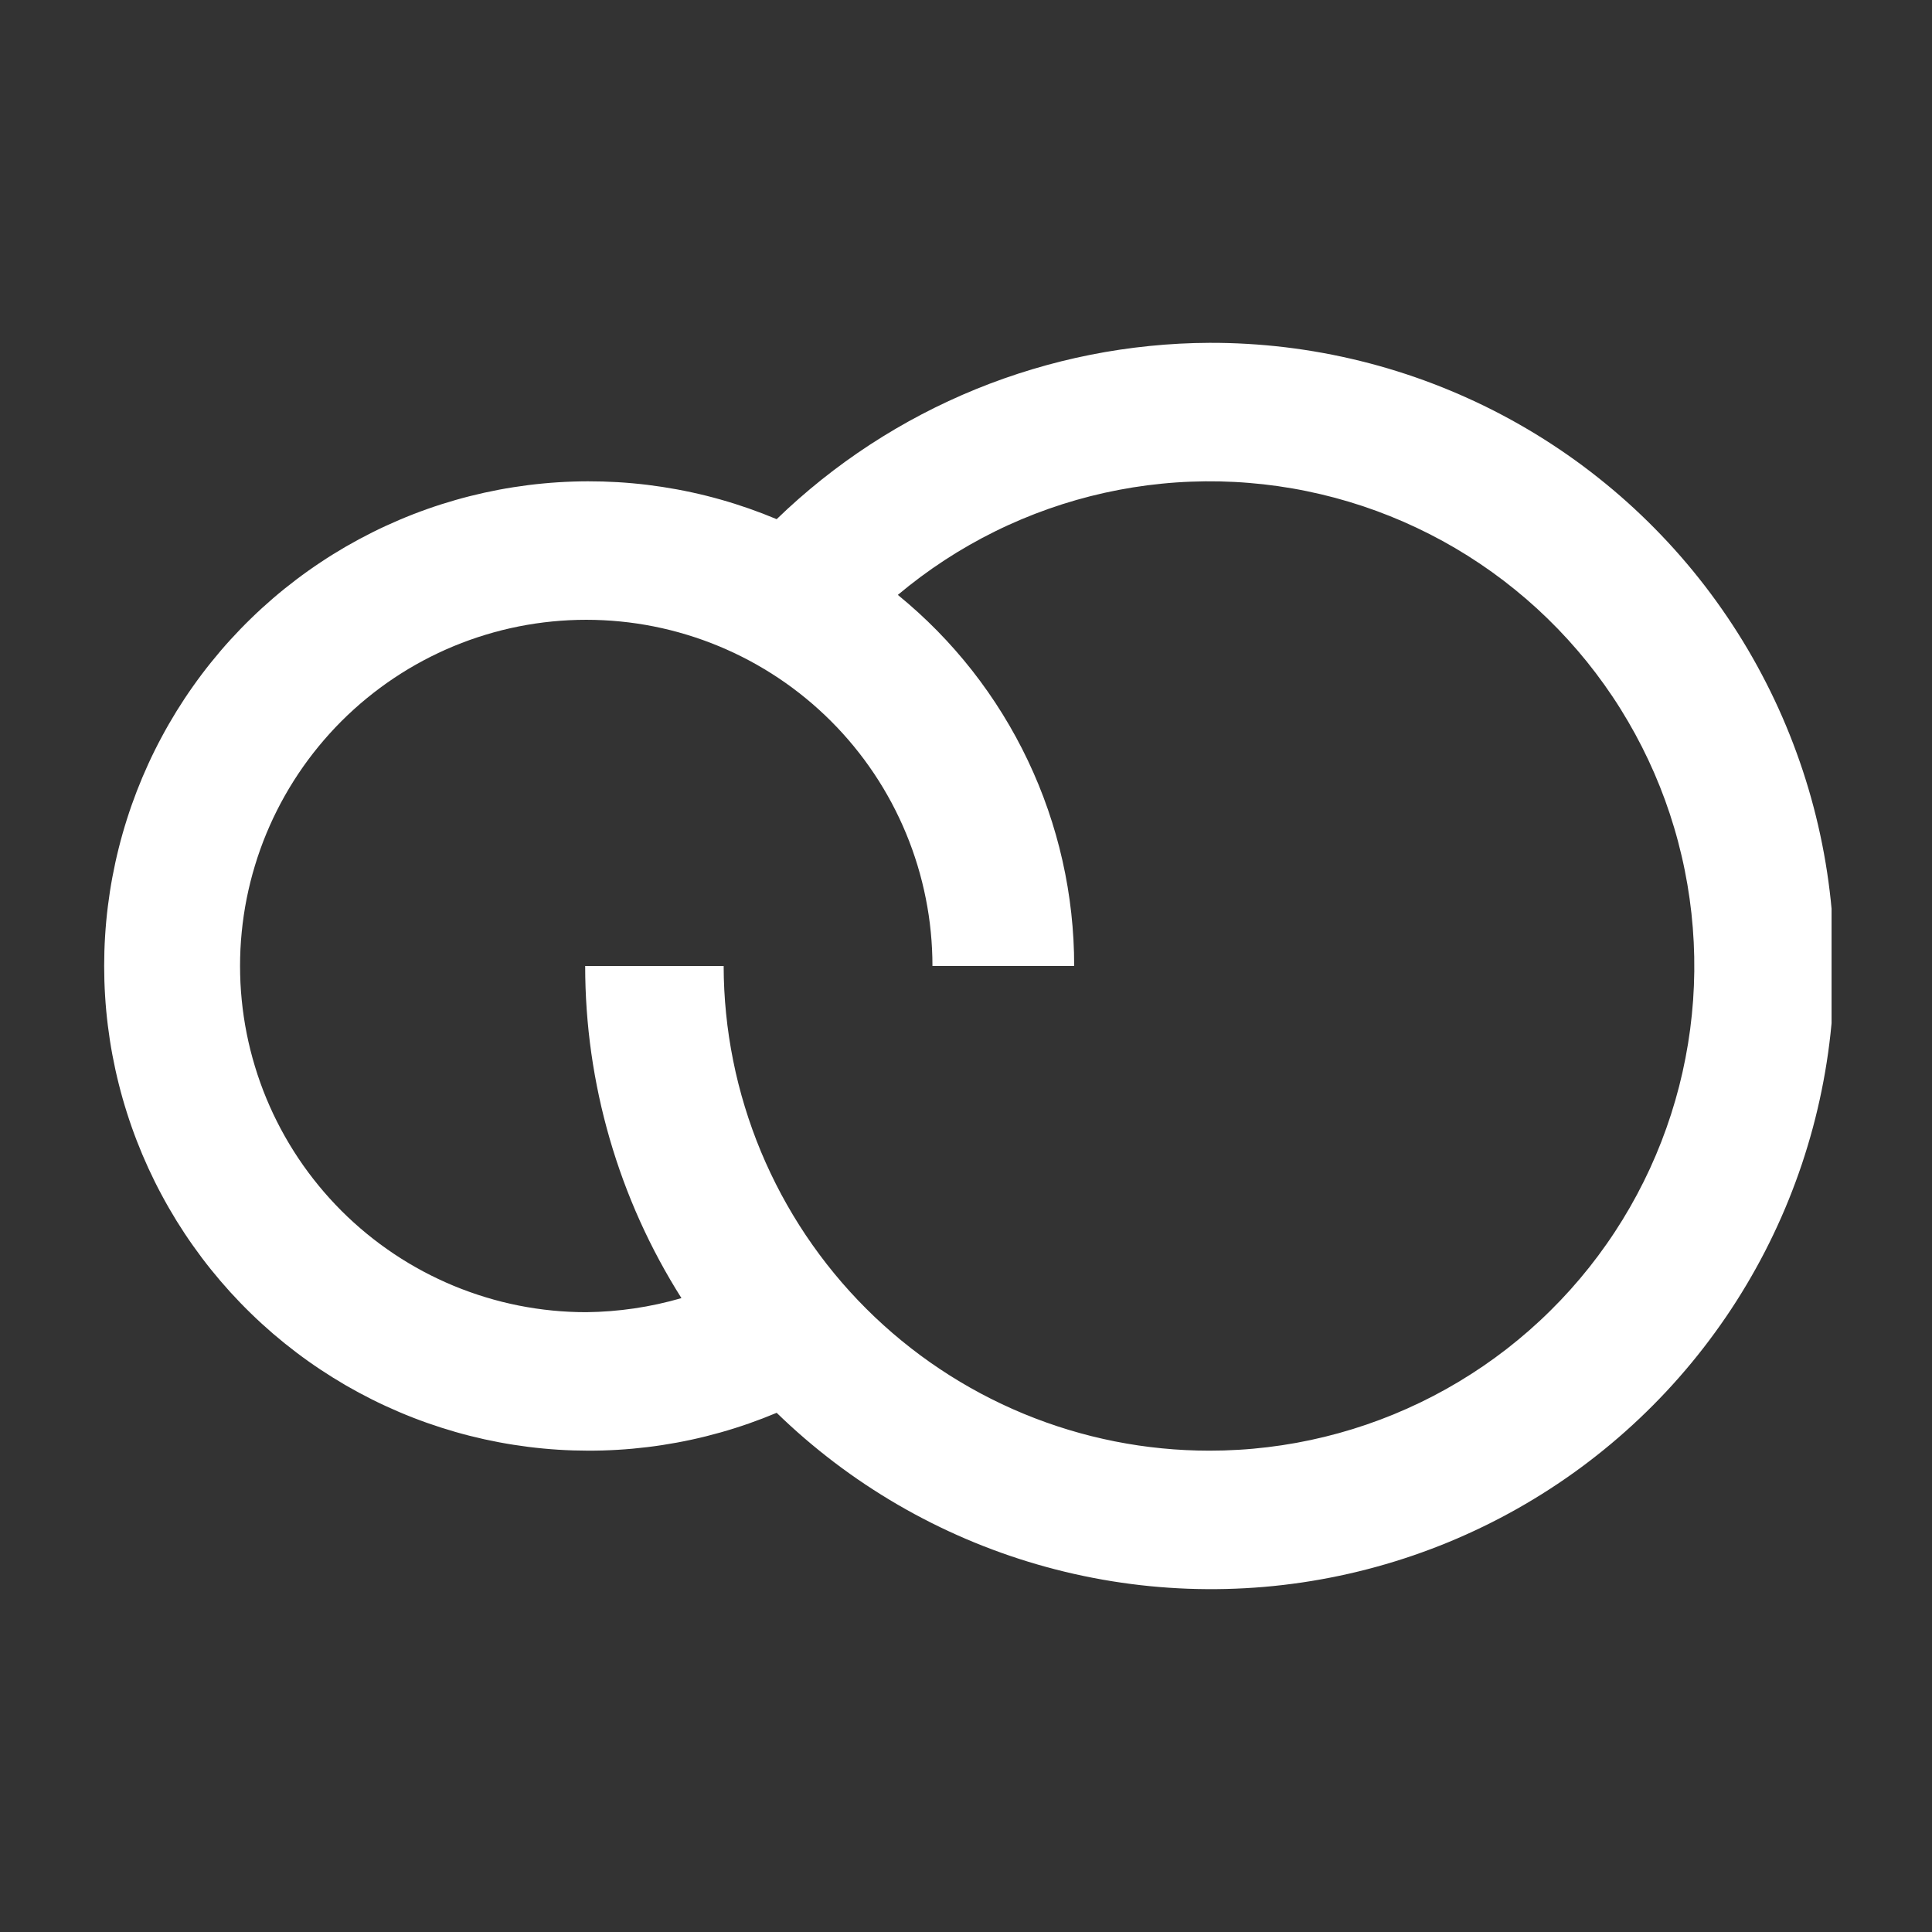 <svg xmlns="http://www.w3.org/2000/svg" xmlns:xlink="http://www.w3.org/1999/xlink" width="500" viewBox="0 0 375 375" height="500" preserveAspectRatio="xMidYMid meet"><rect x="0" y="0" width="375" height="375" fill="#333333" stroke="none"/><defs><clipPath id="489e5454ea"><path d="M 20 66 L 355.504 66 L 355.504 309 L 20 309 Z M 20 66 " clip-rule="nonzero"></path></clipPath></defs><g clip-path="url(#489e5454ea)"><path fill="#ffffff" d="M 234.746 66.543 C 230.871 66.559 227.004 66.762 223.148 67.152 C 219.293 67.539 215.461 68.109 211.66 68.863 C 207.859 69.617 204.102 70.555 200.391 71.668 C 196.676 72.781 193.027 74.066 189.438 75.531 C 185.848 76.992 182.336 78.625 178.902 80.422 C 175.469 82.219 172.129 84.18 168.883 86.297 C 165.637 88.414 162.5 90.684 159.469 93.102 C 156.441 95.52 153.535 98.074 150.75 100.77 C 148.969 100.023 147.168 99.332 145.348 98.695 C 143.527 98.059 141.688 97.477 139.828 96.953 C 137.973 96.43 136.102 95.961 134.215 95.555 C 132.328 95.145 130.43 94.797 128.523 94.504 C 126.617 94.211 124.699 93.977 122.777 93.805 C 120.855 93.629 118.93 93.516 117.004 93.461 C 115.074 93.406 113.145 93.41 111.215 93.473 C 109.285 93.535 107.363 93.656 105.441 93.84 C 103.52 94.02 101.605 94.262 99.699 94.562 C 97.793 94.859 95.895 95.219 94.012 95.633 C 92.129 96.051 90.258 96.523 88.402 97.055 C 86.547 97.586 84.711 98.172 82.891 98.816 C 81.07 99.461 79.273 100.16 77.496 100.918 C 75.723 101.672 73.969 102.48 72.242 103.344 C 70.52 104.207 68.82 105.121 67.148 106.086 C 65.48 107.055 63.84 108.07 62.234 109.141 C 60.625 110.207 59.051 111.324 57.516 112.488 C 55.977 113.652 54.473 114.863 53.008 116.121 C 51.547 117.379 50.121 118.68 48.738 120.027 C 47.352 121.371 46.012 122.758 44.711 124.184 C 43.414 125.609 42.16 127.078 40.953 128.582 C 39.742 130.086 38.582 131.625 37.469 133.203 C 36.355 134.777 35.289 136.387 34.273 138.027 C 33.262 139.672 32.297 141.34 31.387 143.043 C 30.473 144.742 29.613 146.469 28.809 148.223 C 28.004 149.977 27.254 151.754 26.555 153.555 C 25.859 155.355 25.219 157.176 24.637 159.012 C 24.051 160.852 23.523 162.707 23.055 164.578 C 22.582 166.453 22.172 168.336 21.816 170.234 C 21.461 172.129 21.168 174.035 20.93 175.953 C 20.691 177.867 20.516 179.789 20.398 181.715 C 20.277 183.641 20.219 185.566 20.219 187.496 C 20.219 189.43 20.277 191.355 20.398 193.281 C 20.516 195.207 20.691 197.129 20.93 199.043 C 21.168 200.961 21.461 202.867 21.816 204.762 C 22.172 206.66 22.582 208.543 23.055 210.418 C 23.523 212.289 24.051 214.145 24.637 215.984 C 25.219 217.82 25.859 219.641 26.555 221.441 C 27.254 223.242 28.004 225.02 28.809 226.773 C 29.613 228.523 30.473 230.254 31.387 231.953 C 32.297 233.652 33.262 235.324 34.273 236.969 C 35.289 238.609 36.355 240.219 37.469 241.793 C 38.582 243.367 39.742 244.91 40.953 246.414 C 42.16 247.918 43.414 249.383 44.711 250.812 C 46.012 252.238 47.352 253.625 48.738 254.969 C 50.121 256.316 51.547 257.617 53.008 258.875 C 54.473 260.129 55.977 261.34 57.516 262.508 C 59.051 263.672 60.625 264.789 62.234 265.855 C 63.84 266.922 65.48 267.941 67.148 268.91 C 68.82 269.875 70.52 270.789 72.242 271.652 C 73.969 272.516 75.723 273.324 77.496 274.078 C 79.273 274.836 81.07 275.535 82.891 276.18 C 84.711 276.82 86.547 277.41 88.402 277.941 C 90.258 278.473 92.129 278.945 94.012 279.363 C 95.895 279.777 97.793 280.137 99.699 280.434 C 101.605 280.734 103.52 280.977 105.441 281.156 C 107.363 281.34 109.285 281.461 111.215 281.523 C 113.145 281.586 115.074 281.59 117.004 281.535 C 118.93 281.48 120.855 281.367 122.777 281.191 C 124.699 281.016 126.617 280.785 128.523 280.492 C 130.43 280.199 132.328 279.852 134.215 279.441 C 136.102 279.035 137.973 278.566 139.828 278.043 C 141.688 277.52 143.527 276.938 145.348 276.301 C 147.168 275.664 148.969 274.973 150.75 274.227 C 152.52 275.945 154.34 277.609 156.211 279.219 C 158.082 280.824 160 282.375 161.965 283.867 C 163.93 285.359 165.941 286.789 167.992 288.156 C 170.047 289.523 172.141 290.828 174.273 292.07 C 176.406 293.309 178.574 294.48 180.781 295.59 C 182.984 296.695 185.223 297.734 187.492 298.707 C 189.762 299.676 192.055 300.578 194.379 301.406 C 196.703 302.238 199.051 302.996 201.422 303.68 C 203.789 304.367 206.18 304.98 208.586 305.52 C 210.996 306.059 213.418 306.527 215.852 306.918 C 218.289 307.309 220.734 307.629 223.191 307.871 C 225.645 308.113 228.105 308.277 230.57 308.371 C 233.039 308.461 235.504 308.477 237.973 308.418 C 240.438 308.359 242.898 308.223 245.359 308.016 C 247.816 307.805 250.266 307.52 252.707 307.16 C 255.148 306.801 257.578 306.363 259.992 305.855 C 262.406 305.348 264.801 304.766 267.18 304.109 C 269.559 303.457 271.918 302.727 274.25 301.93 C 276.586 301.129 278.895 300.258 281.176 299.32 C 283.457 298.379 285.707 297.367 287.926 296.289 C 290.145 295.211 292.328 294.066 294.477 292.855 C 296.625 291.641 298.738 290.367 300.809 289.023 C 302.879 287.684 304.906 286.281 306.895 284.816 C 308.879 283.348 310.816 281.824 312.707 280.242 C 314.602 278.656 316.441 277.016 318.234 275.32 C 320.023 273.625 321.762 271.875 323.449 270.07 C 325.133 268.266 326.758 266.414 328.332 264.512 C 329.902 262.609 331.414 260.66 332.863 258.664 C 334.316 256.672 335.707 254.633 337.035 252.551 C 338.359 250.473 339.621 248.352 340.82 246.195 C 342.02 244.039 343.148 241.848 344.211 239.621 C 345.273 237.395 346.27 235.137 347.195 232.848 C 348.117 230.562 348.973 228.246 349.758 225.91 C 350.539 223.57 351.25 221.207 351.891 218.824 C 352.531 216.441 353.094 214.039 353.586 211.621 C 354.078 209.203 354.496 206.773 354.84 204.332 C 355.184 201.887 355.453 199.434 355.645 196.977 C 355.84 194.516 355.957 192.051 356 189.586 C 356.043 187.117 356.008 184.652 355.902 182.188 C 355.793 179.723 355.609 177.262 355.352 174.809 C 355.09 172.355 354.758 169.91 354.348 167.477 C 353.941 165.043 353.457 162.625 352.902 160.223 C 352.348 157.816 351.715 155.434 351.016 153.066 C 350.312 150.703 349.539 148.359 348.691 146.043 C 347.848 143.727 346.93 141.434 345.945 139.172 C 344.961 136.91 343.906 134.68 342.781 132.484 C 341.66 130.285 340.473 128.125 339.219 126 C 337.965 123.875 336.645 121.793 335.262 119.746 C 333.879 117.703 332.438 115.703 330.934 113.746 C 329.43 111.793 327.867 109.883 326.246 108.023 C 324.625 106.164 322.945 104.355 321.215 102.598 C 319.484 100.84 317.699 99.137 315.863 97.488 C 314.027 95.84 312.141 94.25 310.207 92.719 C 308.273 91.184 306.297 89.711 304.273 88.301 C 302.25 86.887 300.184 85.539 298.078 84.254 C 295.973 82.969 293.828 81.75 291.648 80.594 C 289.469 79.441 287.254 78.352 285.004 77.336 C 282.758 76.316 280.48 75.367 278.176 74.488 C 275.871 73.605 273.543 72.801 271.188 72.062 C 268.832 71.324 266.457 70.66 264.062 70.07 C 261.664 69.477 259.254 68.961 256.828 68.516 C 254.398 68.07 251.961 67.703 249.512 67.406 C 247.062 67.113 244.605 66.895 242.141 66.75 C 239.68 66.605 237.215 66.535 234.746 66.543 Z M 234.746 281.574 C 233.207 281.574 231.664 281.535 230.125 281.461 C 228.586 281.387 227.051 281.273 225.516 281.121 C 223.984 280.973 222.457 280.781 220.93 280.559 C 219.406 280.332 217.891 280.066 216.379 279.77 C 214.867 279.469 213.363 279.129 211.867 278.758 C 210.375 278.383 208.887 277.973 207.414 277.527 C 205.938 277.078 204.477 276.598 203.023 276.078 C 201.574 275.559 200.137 275.008 198.711 274.418 C 197.289 273.828 195.879 273.207 194.488 272.547 C 193.094 271.891 191.719 271.199 190.359 270.473 C 189 269.746 187.656 268.988 186.336 268.199 C 185.012 267.406 183.711 266.582 182.43 265.727 C 181.148 264.875 179.887 263.988 178.648 263.07 C 177.41 262.152 176.195 261.207 175.004 260.23 C 173.809 259.254 172.645 258.25 171.5 257.215 C 170.355 256.184 169.242 255.121 168.148 254.031 C 167.059 252.945 165.996 251.832 164.961 250.691 C 163.922 249.551 162.914 248.383 161.938 247.195 C 160.957 246.004 160.008 244.793 159.09 243.555 C 158.168 242.316 157.281 241.059 156.422 239.781 C 155.566 238.5 154.738 237.199 153.945 235.879 C 153.152 234.559 152.391 233.219 151.66 231.863 C 150.934 230.504 150.238 229.129 149.578 227.738 C 148.914 226.344 148.289 224.938 147.695 223.516 C 147.105 222.094 146.547 220.656 146.027 219.207 C 145.504 217.758 145.02 216.293 144.57 214.82 C 144.117 213.348 143.707 211.863 143.328 210.371 C 142.949 208.875 142.609 207.375 142.309 205.863 C 142.004 204.352 141.738 202.836 141.508 201.312 C 141.277 199.789 141.086 198.258 140.934 196.727 C 140.777 195.191 140.66 193.656 140.582 192.117 C 140.504 190.578 140.465 189.039 140.461 187.496 L 113.582 187.496 C 113.582 193.176 113.98 198.824 114.777 204.445 C 115.578 210.066 116.766 215.605 118.348 221.059 C 119.93 226.512 121.883 231.828 124.215 237.004 C 126.547 242.18 129.234 247.168 132.27 251.965 C 126.234 253.715 120.074 254.625 113.789 254.695 C 112.691 254.695 111.59 254.668 110.492 254.613 C 109.395 254.562 108.297 254.48 107.203 254.371 C 106.109 254.266 105.02 254.129 103.93 253.969 C 102.844 253.809 101.758 253.617 100.68 253.406 C 99.602 253.191 98.531 252.949 97.461 252.684 C 96.395 252.414 95.336 252.121 94.285 251.801 C 93.23 251.484 92.188 251.137 91.152 250.766 C 90.117 250.398 89.09 250 88.074 249.582 C 87.059 249.16 86.055 248.715 85.059 248.242 C 84.066 247.773 83.082 247.281 82.113 246.762 C 81.145 246.242 80.188 245.699 79.242 245.137 C 78.301 244.57 77.371 243.98 76.457 243.371 C 75.543 242.758 74.645 242.125 73.762 241.473 C 72.879 240.816 72.012 240.141 71.16 239.441 C 70.312 238.746 69.477 238.027 68.664 237.289 C 67.848 236.551 67.051 235.793 66.273 235.016 C 65.496 234.234 64.738 233.441 64 232.625 C 63.262 231.809 62.543 230.977 61.848 230.129 C 61.148 229.277 60.473 228.41 59.816 227.527 C 59.16 226.645 58.527 225.746 57.918 224.832 C 57.309 223.918 56.719 222.988 56.152 222.043 C 55.586 221.102 55.047 220.145 54.527 219.176 C 54.008 218.203 53.516 217.223 53.043 216.23 C 52.574 215.234 52.129 214.23 51.707 213.215 C 51.285 212.199 50.891 211.172 50.52 210.137 C 50.152 209.102 49.805 208.059 49.488 207.004 C 49.168 205.953 48.875 204.891 48.605 203.824 C 48.34 202.758 48.098 201.688 47.883 200.609 C 47.668 199.527 47.48 198.445 47.32 197.359 C 47.16 196.27 47.023 195.18 46.918 194.086 C 46.809 192.988 46.727 191.895 46.672 190.797 C 46.621 189.695 46.594 188.598 46.594 187.496 C 46.594 186.398 46.621 185.301 46.672 184.199 C 46.727 183.102 46.809 182.004 46.918 180.91 C 47.023 179.816 47.16 178.727 47.32 177.637 C 47.48 176.551 47.668 175.469 47.883 174.387 C 48.098 173.309 48.34 172.238 48.605 171.172 C 48.875 170.102 49.168 169.043 49.488 167.992 C 49.805 166.938 50.152 165.895 50.52 164.859 C 50.891 163.824 51.285 162.797 51.707 161.781 C 52.129 160.766 52.574 159.762 53.043 158.766 C 53.516 157.773 54.008 156.793 54.527 155.82 C 55.047 154.852 55.586 153.895 56.152 152.953 C 56.719 152.008 57.309 151.078 57.918 150.164 C 58.527 149.25 59.16 148.352 59.816 147.469 C 60.473 146.586 61.148 145.719 61.848 144.867 C 62.543 144.02 63.262 143.188 64 142.371 C 64.738 141.555 65.496 140.758 66.273 139.98 C 67.051 139.203 67.848 138.445 68.664 137.707 C 69.477 136.969 70.312 136.25 71.16 135.555 C 72.012 134.855 72.879 134.18 73.762 133.523 C 74.645 132.867 75.543 132.234 76.457 131.625 C 77.371 131.016 78.301 130.426 79.242 129.859 C 80.188 129.297 81.145 128.754 82.113 128.234 C 83.082 127.715 84.066 127.223 85.059 126.75 C 86.055 126.281 87.059 125.836 88.074 125.414 C 89.09 124.996 90.117 124.598 91.152 124.227 C 92.188 123.859 93.23 123.512 94.285 123.195 C 95.336 122.875 96.395 122.582 97.461 122.312 C 98.531 122.047 99.602 121.805 100.68 121.59 C 101.758 121.375 102.844 121.188 103.93 121.027 C 105.02 120.867 106.109 120.73 107.203 120.625 C 108.297 120.516 109.395 120.434 110.492 120.383 C 111.59 120.328 112.691 120.301 113.789 120.301 C 114.891 120.301 115.988 120.328 117.086 120.383 C 118.188 120.434 119.281 120.516 120.379 120.625 C 121.473 120.73 122.562 120.867 123.652 121.027 C 124.738 121.188 125.82 121.375 126.898 121.59 C 127.98 121.805 129.051 122.047 130.117 122.312 C 131.184 122.582 132.246 122.875 133.297 123.195 C 134.348 123.512 135.395 123.859 136.43 124.227 C 137.465 124.598 138.488 124.996 139.508 125.414 C 140.523 125.836 141.527 126.281 142.52 126.75 C 143.516 127.223 144.496 127.715 145.469 128.234 C 146.438 128.754 147.395 129.297 148.336 129.859 C 149.281 130.426 150.211 131.016 151.125 131.625 C 152.039 132.234 152.938 132.867 153.82 133.523 C 154.703 134.18 155.57 134.855 156.422 135.555 C 157.27 136.25 158.102 136.969 158.918 137.707 C 159.734 138.445 160.527 139.203 161.305 139.98 C 162.086 140.758 162.844 141.555 163.582 142.371 C 164.32 143.188 165.039 144.02 165.734 144.867 C 166.434 145.719 167.109 146.586 167.766 147.469 C 168.418 148.352 169.051 149.25 169.664 150.164 C 170.273 151.078 170.863 152.008 171.43 152.953 C 171.992 153.895 172.535 154.852 173.055 155.82 C 173.57 156.789 174.066 157.773 174.535 158.766 C 175.008 159.762 175.453 160.766 175.871 161.781 C 176.293 162.797 176.691 163.824 177.059 164.859 C 177.43 165.895 177.773 166.938 178.094 167.992 C 178.414 169.043 178.707 170.102 178.973 171.172 C 179.242 172.238 179.48 173.309 179.695 174.387 C 179.91 175.469 180.098 176.551 180.262 177.637 C 180.422 178.727 180.559 179.816 180.664 180.91 C 180.773 182.004 180.852 183.102 180.906 184.199 C 180.961 185.301 180.988 186.398 180.988 187.496 L 208.496 187.496 C 208.5 184.059 208.309 180.633 207.93 177.215 C 207.551 173.797 206.984 170.414 206.227 167.059 C 205.473 163.703 204.531 160.402 203.41 157.152 C 202.289 153.902 200.988 150.727 199.512 147.621 C 198.035 144.516 196.395 141.5 194.582 138.578 C 192.773 135.656 190.805 132.844 188.684 130.137 C 186.559 127.434 184.293 124.855 181.883 122.402 C 179.473 119.953 176.934 117.641 174.27 115.469 C 175.711 114.258 177.188 113.094 178.699 111.969 C 180.207 110.848 181.754 109.773 183.328 108.742 C 184.902 107.711 186.508 106.73 188.145 105.797 C 189.777 104.863 191.441 103.98 193.129 103.148 C 194.816 102.312 196.527 101.531 198.262 100.801 C 199.996 100.07 201.754 99.391 203.527 98.766 C 205.305 98.141 207.098 97.57 208.906 97.051 C 210.715 96.535 212.539 96.07 214.379 95.66 C 216.215 95.254 218.062 94.902 219.922 94.602 C 221.781 94.305 223.648 94.062 225.52 93.879 C 227.395 93.691 229.27 93.562 231.152 93.492 C 233.031 93.418 234.914 93.402 236.797 93.441 C 238.68 93.484 240.559 93.578 242.434 93.734 C 244.309 93.887 246.18 94.094 248.043 94.359 C 249.906 94.625 251.762 94.945 253.605 95.324 C 255.449 95.699 257.281 96.133 259.102 96.617 C 260.918 97.105 262.723 97.645 264.508 98.238 C 266.293 98.836 268.059 99.48 269.809 100.184 C 271.555 100.883 273.281 101.637 274.98 102.441 C 276.684 103.246 278.359 104.098 280.012 105.004 C 281.66 105.91 283.285 106.863 284.875 107.863 C 286.469 108.867 288.031 109.918 289.562 111.012 C 291.094 112.109 292.59 113.25 294.051 114.438 C 295.512 115.621 296.938 116.852 298.328 118.121 C 299.715 119.395 301.062 120.703 302.375 122.059 C 303.684 123.41 304.949 124.801 306.176 126.23 C 307.402 127.656 308.586 129.121 309.723 130.621 C 310.859 132.121 311.953 133.652 313 135.219 C 314.047 136.781 315.043 138.379 315.992 140.004 C 316.945 141.629 317.844 143.281 318.695 144.957 C 319.547 146.637 320.348 148.34 321.098 150.066 C 321.848 151.797 322.543 153.543 323.188 155.312 C 323.832 157.082 324.422 158.867 324.957 160.672 C 325.496 162.477 325.977 164.297 326.402 166.129 C 326.832 167.961 327.203 169.805 327.52 171.66 C 327.836 173.516 328.098 175.379 328.305 177.254 C 328.508 179.125 328.656 181 328.75 182.879 C 328.844 184.758 328.879 186.641 328.859 188.523 C 328.836 190.406 328.762 192.285 328.629 194.164 C 328.492 196.043 328.305 197.914 328.059 199.781 C 327.812 201.645 327.512 203.504 327.152 205.352 C 326.797 207.199 326.383 209.035 325.918 210.859 C 325.449 212.684 324.926 214.492 324.352 216.281 C 323.777 218.074 323.145 219.848 322.465 221.602 C 321.781 223.355 321.047 225.09 320.262 226.801 C 319.473 228.512 318.637 230.195 317.75 231.855 C 316.863 233.516 315.926 235.148 314.941 236.75 C 313.953 238.355 312.922 239.93 311.84 241.469 C 310.762 243.012 309.637 244.52 308.465 245.996 C 307.293 247.469 306.082 248.906 304.824 250.309 C 303.566 251.711 302.27 253.074 300.93 254.395 C 299.594 255.719 298.215 257 296.801 258.242 C 295.383 259.484 293.934 260.68 292.445 261.836 C 290.957 262.988 289.438 264.098 287.883 265.16 C 286.328 266.223 284.746 267.234 283.129 268.203 C 281.516 269.172 279.871 270.09 278.203 270.957 C 276.531 271.828 274.836 272.645 273.117 273.41 C 271.398 274.18 269.66 274.895 267.895 275.555 C 266.133 276.219 264.355 276.828 262.555 277.383 C 260.758 277.938 258.941 278.441 257.113 278.887 C 255.285 279.332 253.445 279.727 251.594 280.062 C 249.742 280.398 247.879 280.68 246.012 280.902 C 244.141 281.129 242.27 281.297 240.391 281.406 C 238.508 281.52 236.629 281.574 234.746 281.574 Z M 234.746 281.574 " fill-opacity="1" fill-rule="nonzero"></path></g></svg>